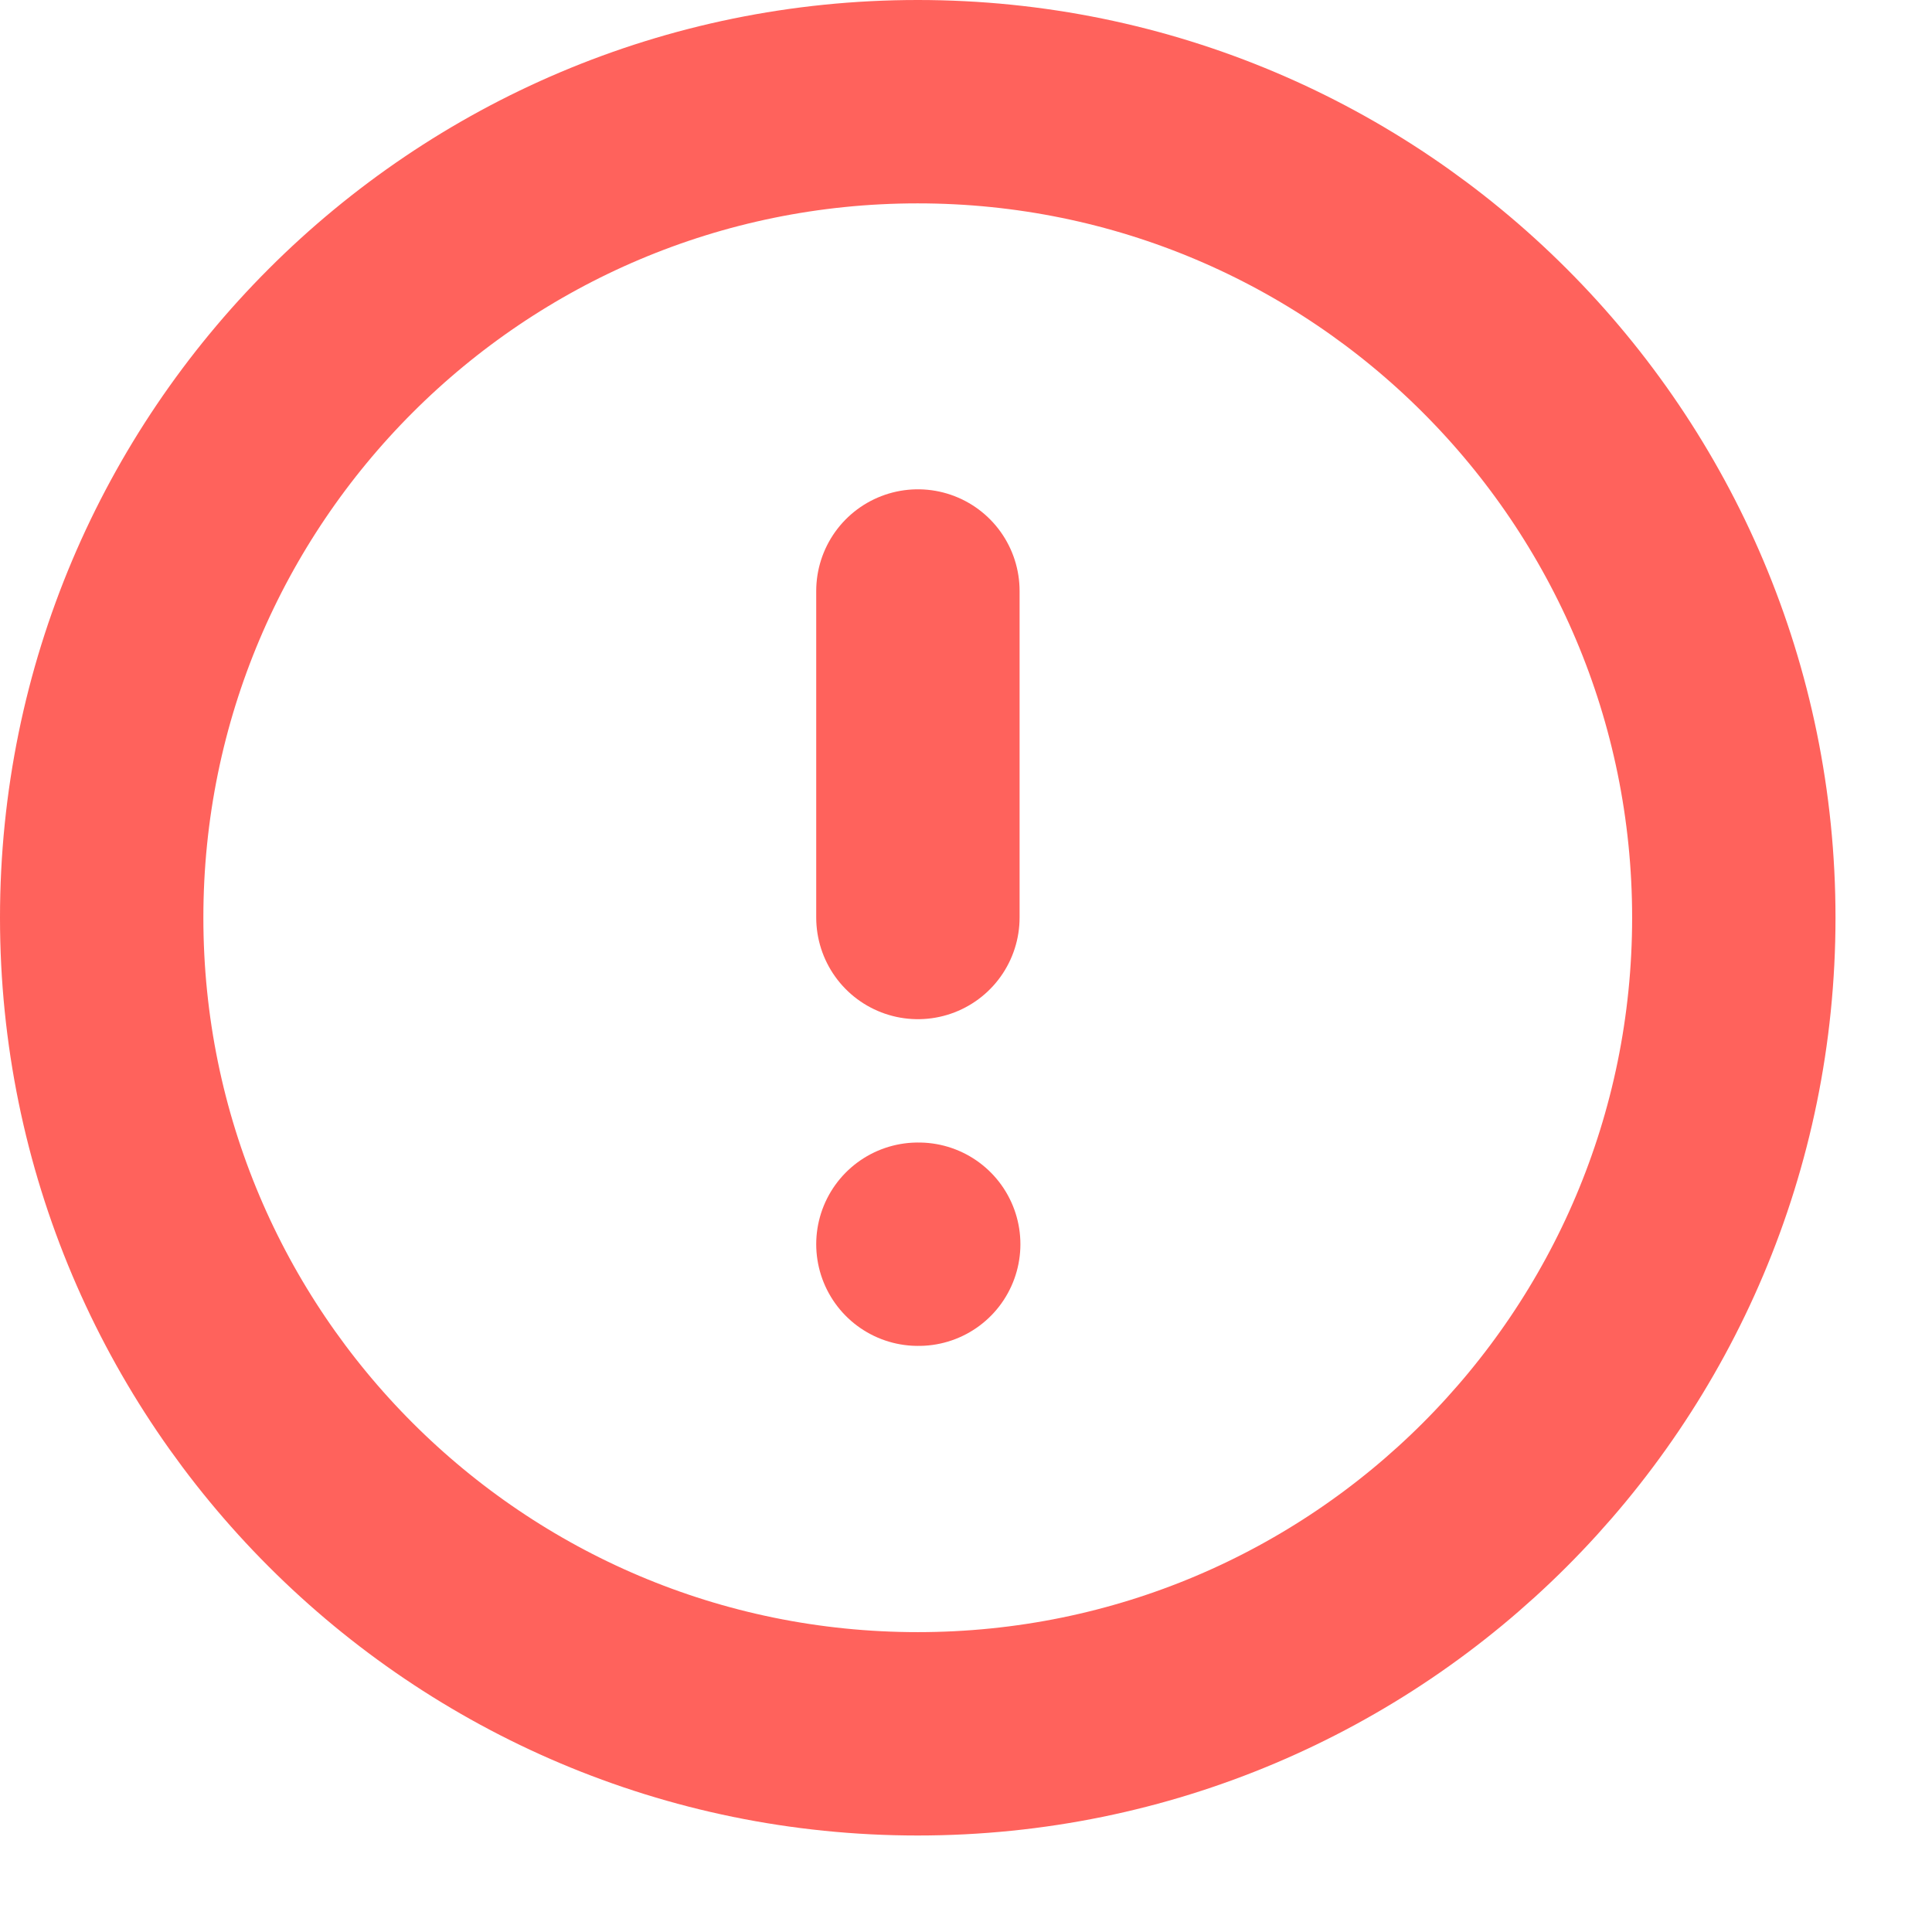 <svg width="19" height="19" viewBox="0 0 19 19" fill="none" xmlns="http://www.w3.org/2000/svg">
<path d="M9.025 17.051C13.458 17.051 17.051 13.458 17.051 9.025C17.051 4.593 13.458 1 9.025 1C4.593 1 1 4.593 1 9.025C1 13.458 4.593 17.051 9.025 17.051Z" stroke="#FF625C" stroke-width="2" stroke-linecap="round" stroke-linejoin="round"/>
<path d="M9.027 5.812V9.023" stroke="#FF625C" stroke-width="2" stroke-linecap="round" stroke-linejoin="round"/>
<path d="M9.027 12.236H9.035" stroke="#FF625C" stroke-width="2" stroke-linecap="round" stroke-linejoin="round"/>
</svg>

